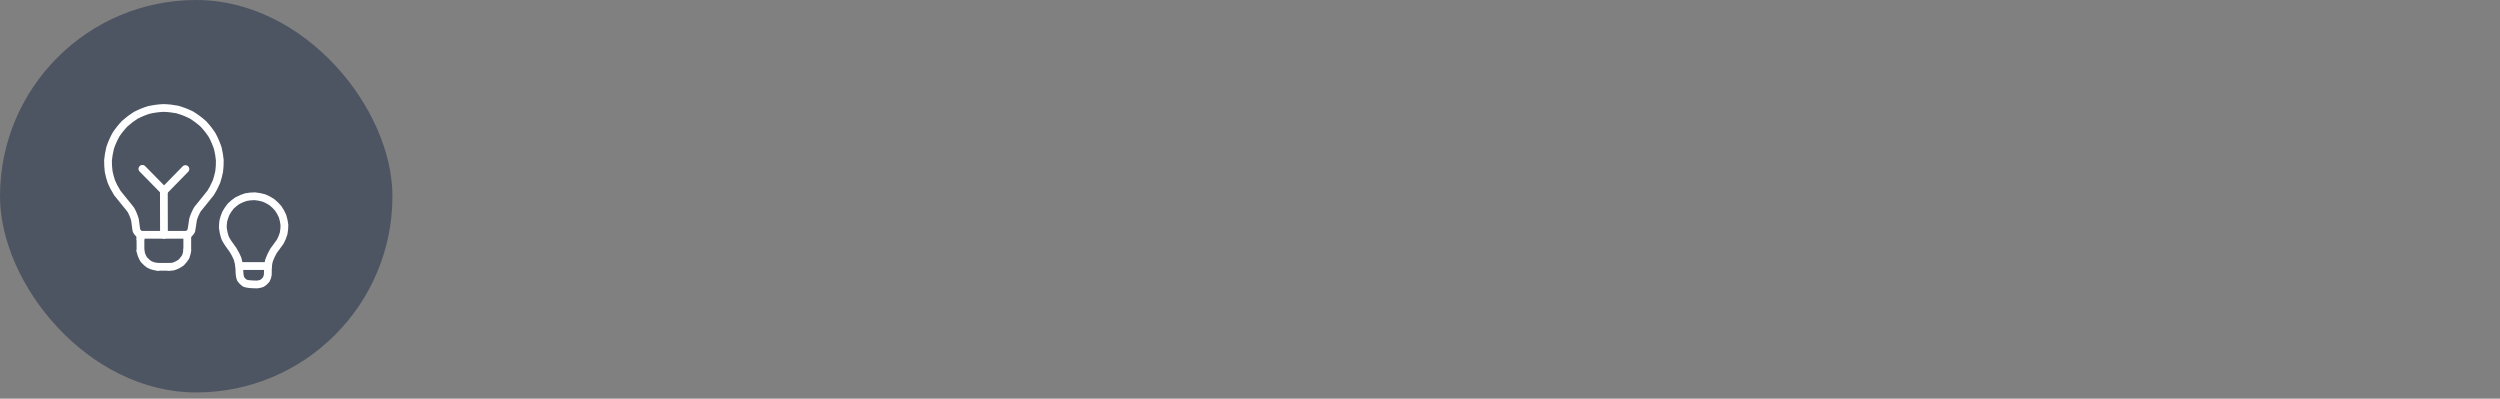 <svg width="301" height="48" viewBox="0 0 301 48" fill="none" xmlns="http://www.w3.org/2000/svg">
<rect x="0" y="0" width="301" height="48" fill="#808080" stroke="none"/>
<rect width="47.25" height="47.25" rx="23.625" fill="#4E5562"/>
<path d="M22.547 30.131C22.529 30.345 22.485 30.566 22.365 30.899C22.264 31.08 22.108 31.303 21.822 31.601C21.459 31.865 21.104 32.031 20.78 32.108L20.336 32.123" stroke="white" stroke-width="0.934" stroke-linecap="round" stroke-linejoin="round"/>
<path d="M18.999 32.122C18.62 32.093 18.299 32 17.971 31.837C17.794 31.719 17.613 31.571 17.339 31.277C17.113 30.936 16.982 30.599 16.914 30.209" stroke="white" stroke-width="0.934" stroke-linecap="round" stroke-linejoin="round"/>
<path d="M16.91 28.77L16.911 28.329" stroke="white" stroke-width="0.934" stroke-linecap="round" stroke-linejoin="round"/>
<path d="M22.621 28.273C22.886 28.013 22.995 27.862 23.037 27.77C23.106 27.49 23.165 26.866 23.244 26.42C23.375 25.979 23.573 25.534 23.787 25.178C23.979 24.915 24.965 23.756 25.364 23.22C25.585 22.87 25.785 22.507 26.061 21.876C26.184 21.518 26.305 21.073 26.392 20.626C26.448 20.18 26.471 19.734 26.463 19.288C26.423 18.842 26.352 18.395 26.226 17.858C26.053 17.33 25.82 16.784 25.535 16.254C25.245 15.807 24.901 15.363 24.489 14.921C24.04 14.519 23.596 14.185 23.063 13.852C22.52 13.58 21.987 13.369 21.363 13.188C20.832 13.083 20.297 13.018 19.675 13C19.171 13.019 18.55 13.098 17.929 13.234C17.396 13.399 16.864 13.617 16.339 13.889C15.89 14.173 15.445 14.507 15.011 14.895C14.608 15.323 14.252 15.774 13.96 16.215C13.666 16.755 13.438 17.278 13.258 17.815C13.111 18.431 13.042 18.877 13.006 19.321C13 19.763 13.025 20.207 13.082 20.65C13.17 21.092 13.265 21.446 13.416 21.889C13.566 22.25 13.739 22.603 14.122 23.232C14.521 23.764 15.508 24.915 15.759 25.273C15.915 25.54 16.116 25.991 16.248 26.443C16.323 26.891 16.372 27.514 16.439 27.779C16.483 27.871 16.595 28.021 16.847 28.267" stroke="white" stroke-width="0.934" stroke-linecap="round" stroke-linejoin="round"/>
<path d="M28.811 32.194C28.824 33.083 28.881 33.371 28.99 33.605C29.113 33.779 29.278 33.946 29.451 34.071C29.682 34.176 29.972 34.24 30.962 34.25C31.196 34.225 31.372 34.183 31.548 34.112C31.727 34.004 31.901 33.851 32.042 33.675C32.14 33.498 32.204 33.319 32.244 33.085C32.255 32.03 32.277 31.869 32.382 31.391C32.532 30.964 32.715 30.576 32.936 30.199C33.181 29.849 33.572 29.352 33.747 29.088C33.928 28.747 34.045 28.457 34.152 28.091C34.212 27.773 34.247 27.425 34.245 27.1C34.209 26.751 34.131 26.379 34.014 26.016C33.881 25.708 33.709 25.394 33.502 25.092C33.28 24.827 33.018 24.568 32.731 24.338C32.411 24.129 32.116 23.975 31.788 23.84C31.442 23.736 31.037 23.658 30.686 23.629C30.306 23.63 29.973 23.662 29.626 23.728C29.278 23.831 28.932 23.973 28.576 24.164C28.292 24.355 27.999 24.596 27.777 24.818C27.54 25.108 27.347 25.399 27.189 25.692C27.043 26.038 26.95 26.328 26.884 26.617C26.849 26.847 26.823 27.195 26.828 27.427C26.866 27.775 26.963 28.237 27.108 28.647C27.309 29.051 27.498 29.345 28.061 30.101C28.277 30.451 28.461 30.806 28.605 31.152C28.715 31.502 28.812 32.031 28.811 32.194Z" stroke="white" stroke-width="0.934" stroke-linecap="round" stroke-linejoin="round"/>
<path d="M22.551 28.273L16.912 28.268" stroke="white" stroke-width="0.934" stroke-linecap="round" stroke-linejoin="round"/>
<path d="M19.741 28.275L19.728 23.011" stroke="white" stroke-width="0.934" stroke-linecap="round" stroke-linejoin="round"/>
<path d="M19.753 22.984L22.325 20.355" stroke="white" stroke-width="0.934" stroke-linecap="round" stroke-linejoin="round"/>
<path d="M22.551 28.341L22.547 30.131" stroke="white" stroke-width="0.934" stroke-linecap="round" stroke-linejoin="round"/>
<path d="M17.143 20.328L19.727 22.956" stroke="white" stroke-width="0.934" stroke-linecap="round" stroke-linejoin="round"/>
<path d="M20.336 32.123L18.999 32.122" stroke="white" stroke-width="0.934" stroke-linecap="round" stroke-linejoin="round"/>
<path d="M16.914 30.209L16.91 28.77" stroke="white" stroke-width="0.934" stroke-linecap="round" stroke-linejoin="round"/>
<path d="M32.255 32.03L28.812 32.031" stroke="white" stroke-width="0.934" stroke-linecap="round" stroke-linejoin="round"/>
</svg>
